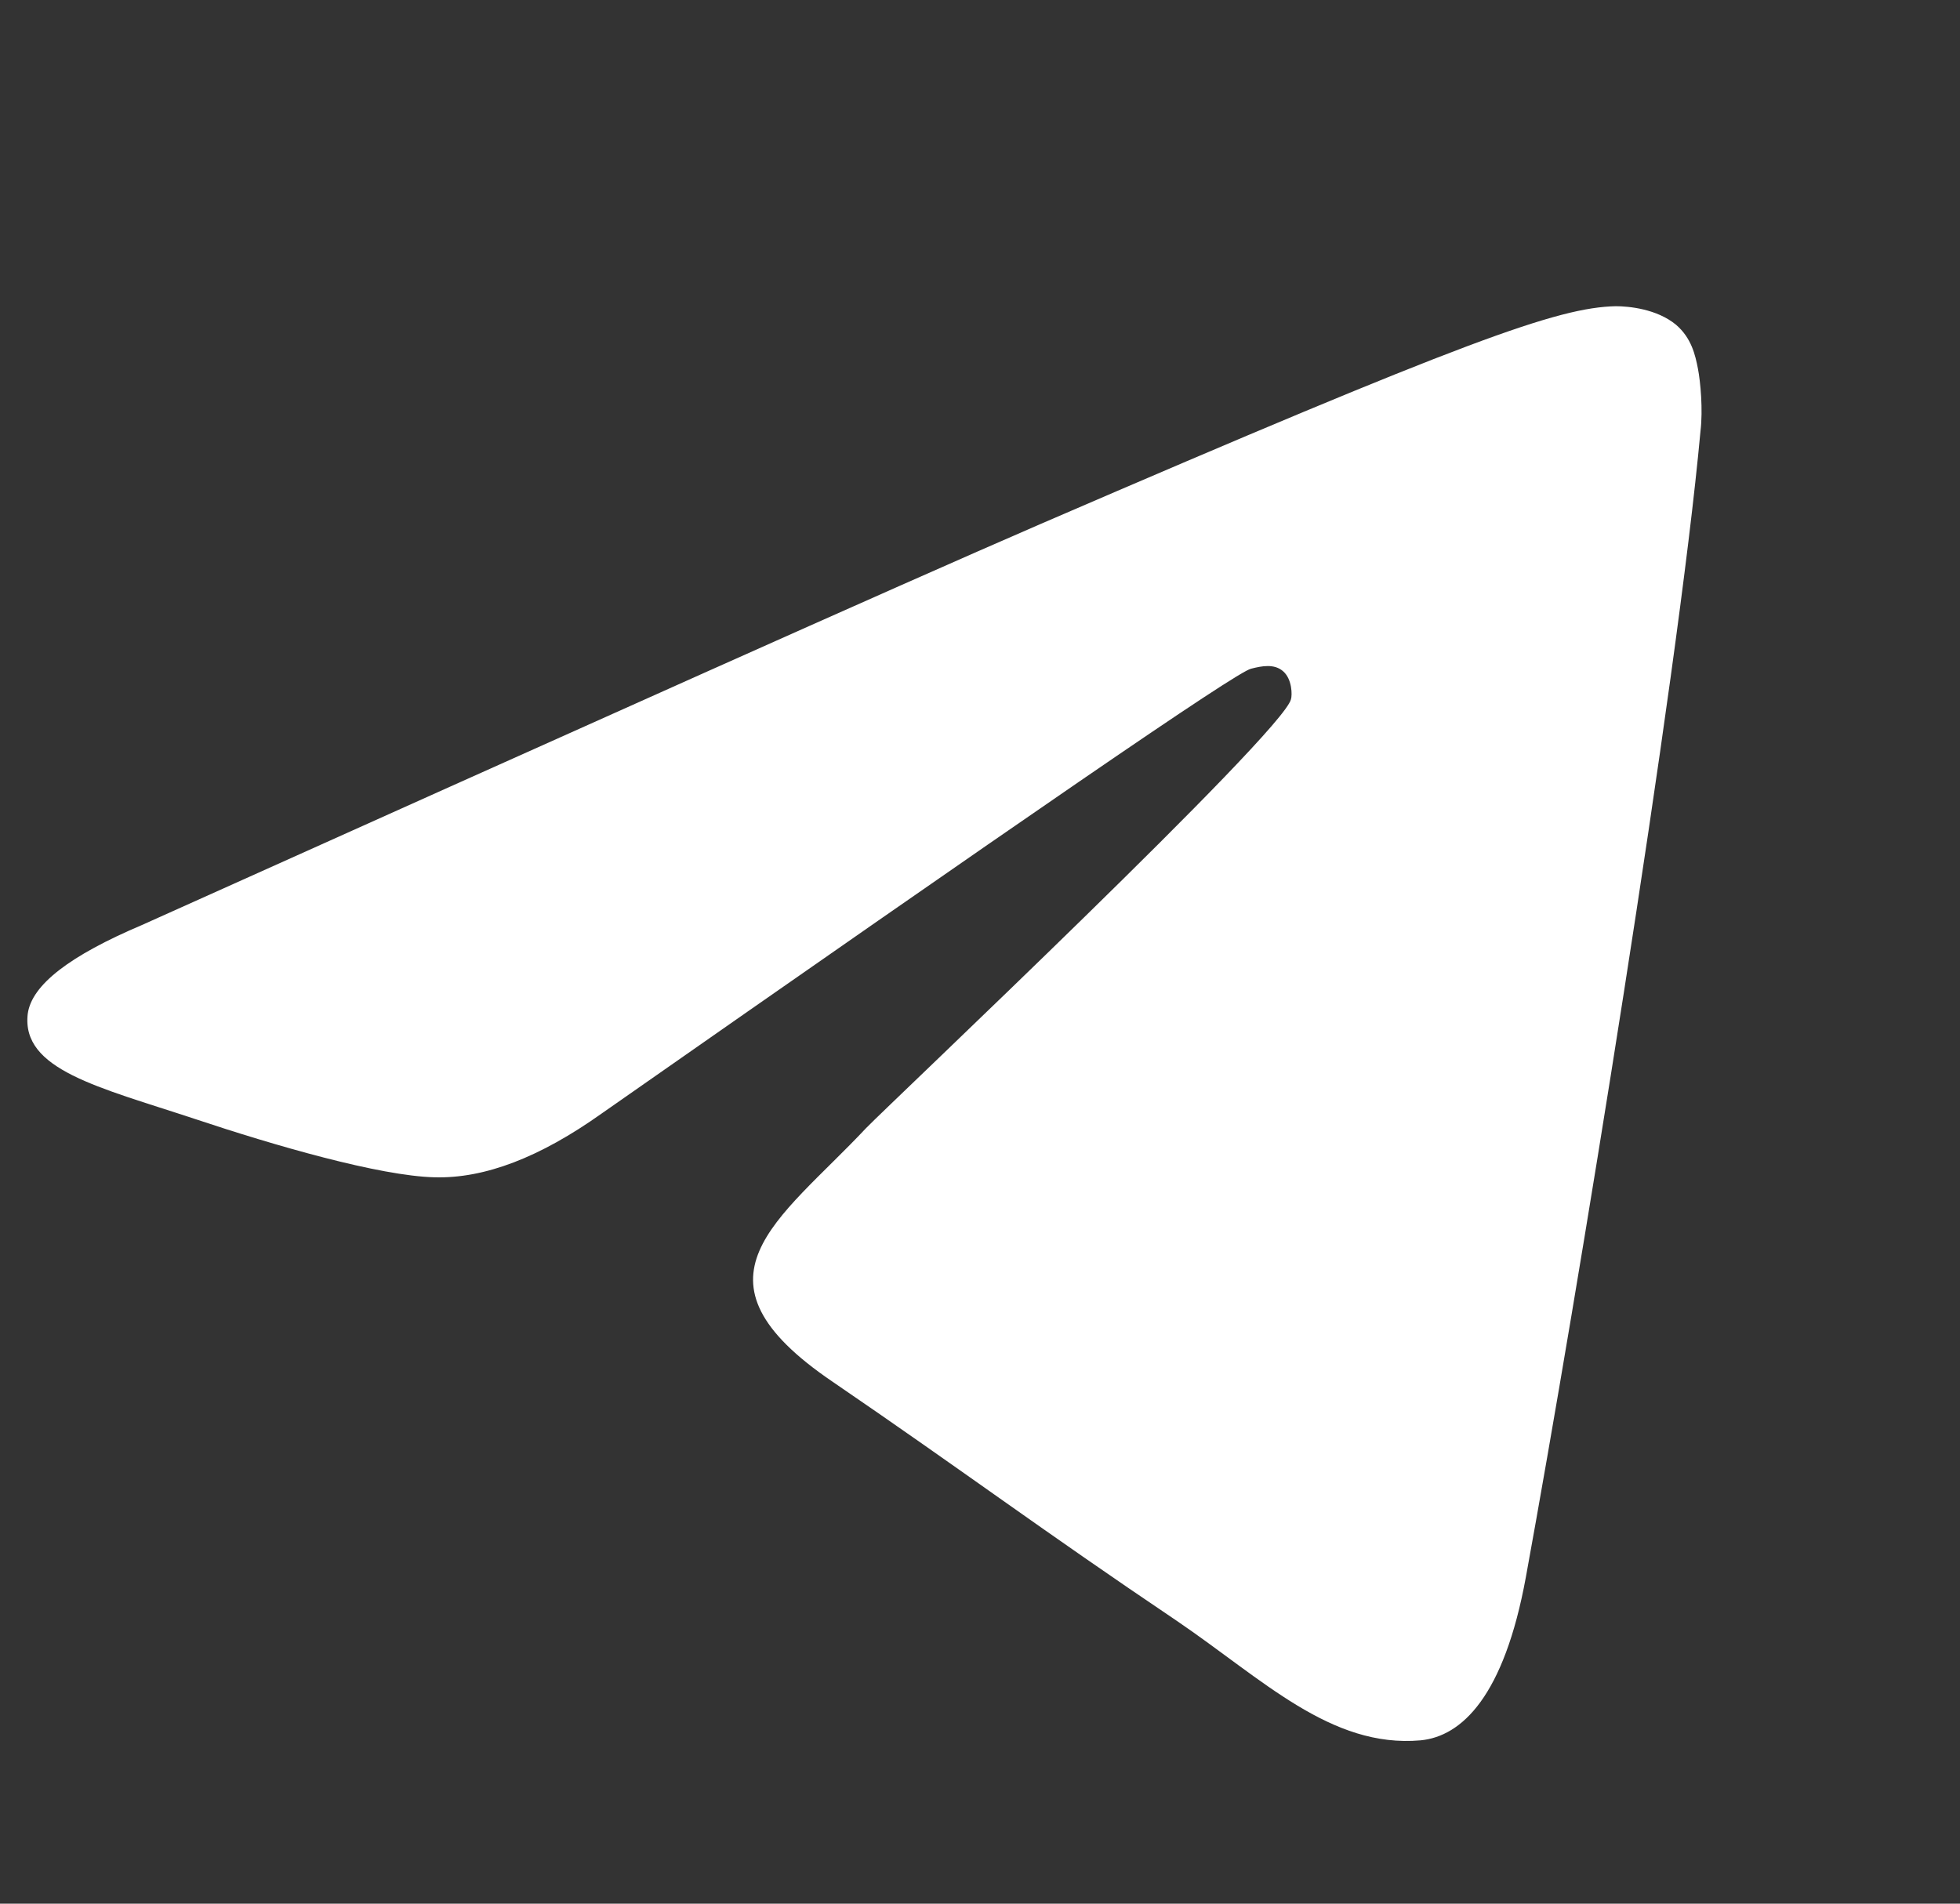 <?xml version="1.0" encoding="UTF-8"?> <svg xmlns="http://www.w3.org/2000/svg" width="35" height="34" viewBox="0 0 35 34" fill="none"><rect x="0" y="0" width="35" height="34" fill="#333333" stroke="none"/> <path fill-rule="evenodd" clip-rule="evenodd" d="M2.535 16.521C10.559 12.916 15.9 10.52 18.583 9.358C26.217 6.061 27.821 5.492 28.853 5.469C29.082 5.469 29.587 5.516 29.93 5.801C30.206 6.038 30.274 6.346 30.32 6.583C30.366 6.82 30.412 7.318 30.366 7.698C29.953 12.204 28.165 23.138 27.248 28.166C26.858 30.3 26.102 31.012 25.368 31.083C23.764 31.225 22.549 29.992 21.013 28.948C18.583 27.312 17.23 26.292 14.869 24.679C12.141 22.829 13.906 21.81 15.465 20.149C15.877 19.723 22.915 13.082 23.053 12.489C23.076 12.418 23.076 12.133 22.915 11.991C22.755 11.848 22.526 11.896 22.342 11.943C22.09 11.991 18.239 14.647 10.742 19.889C9.642 20.671 8.656 21.051 7.762 21.027C6.776 21.003 4.897 20.458 3.475 19.983C1.756 19.414 0.38 19.106 0.495 18.11C0.564 17.588 1.251 17.066 2.535 16.521Z" fill="white"></path> </svg> 